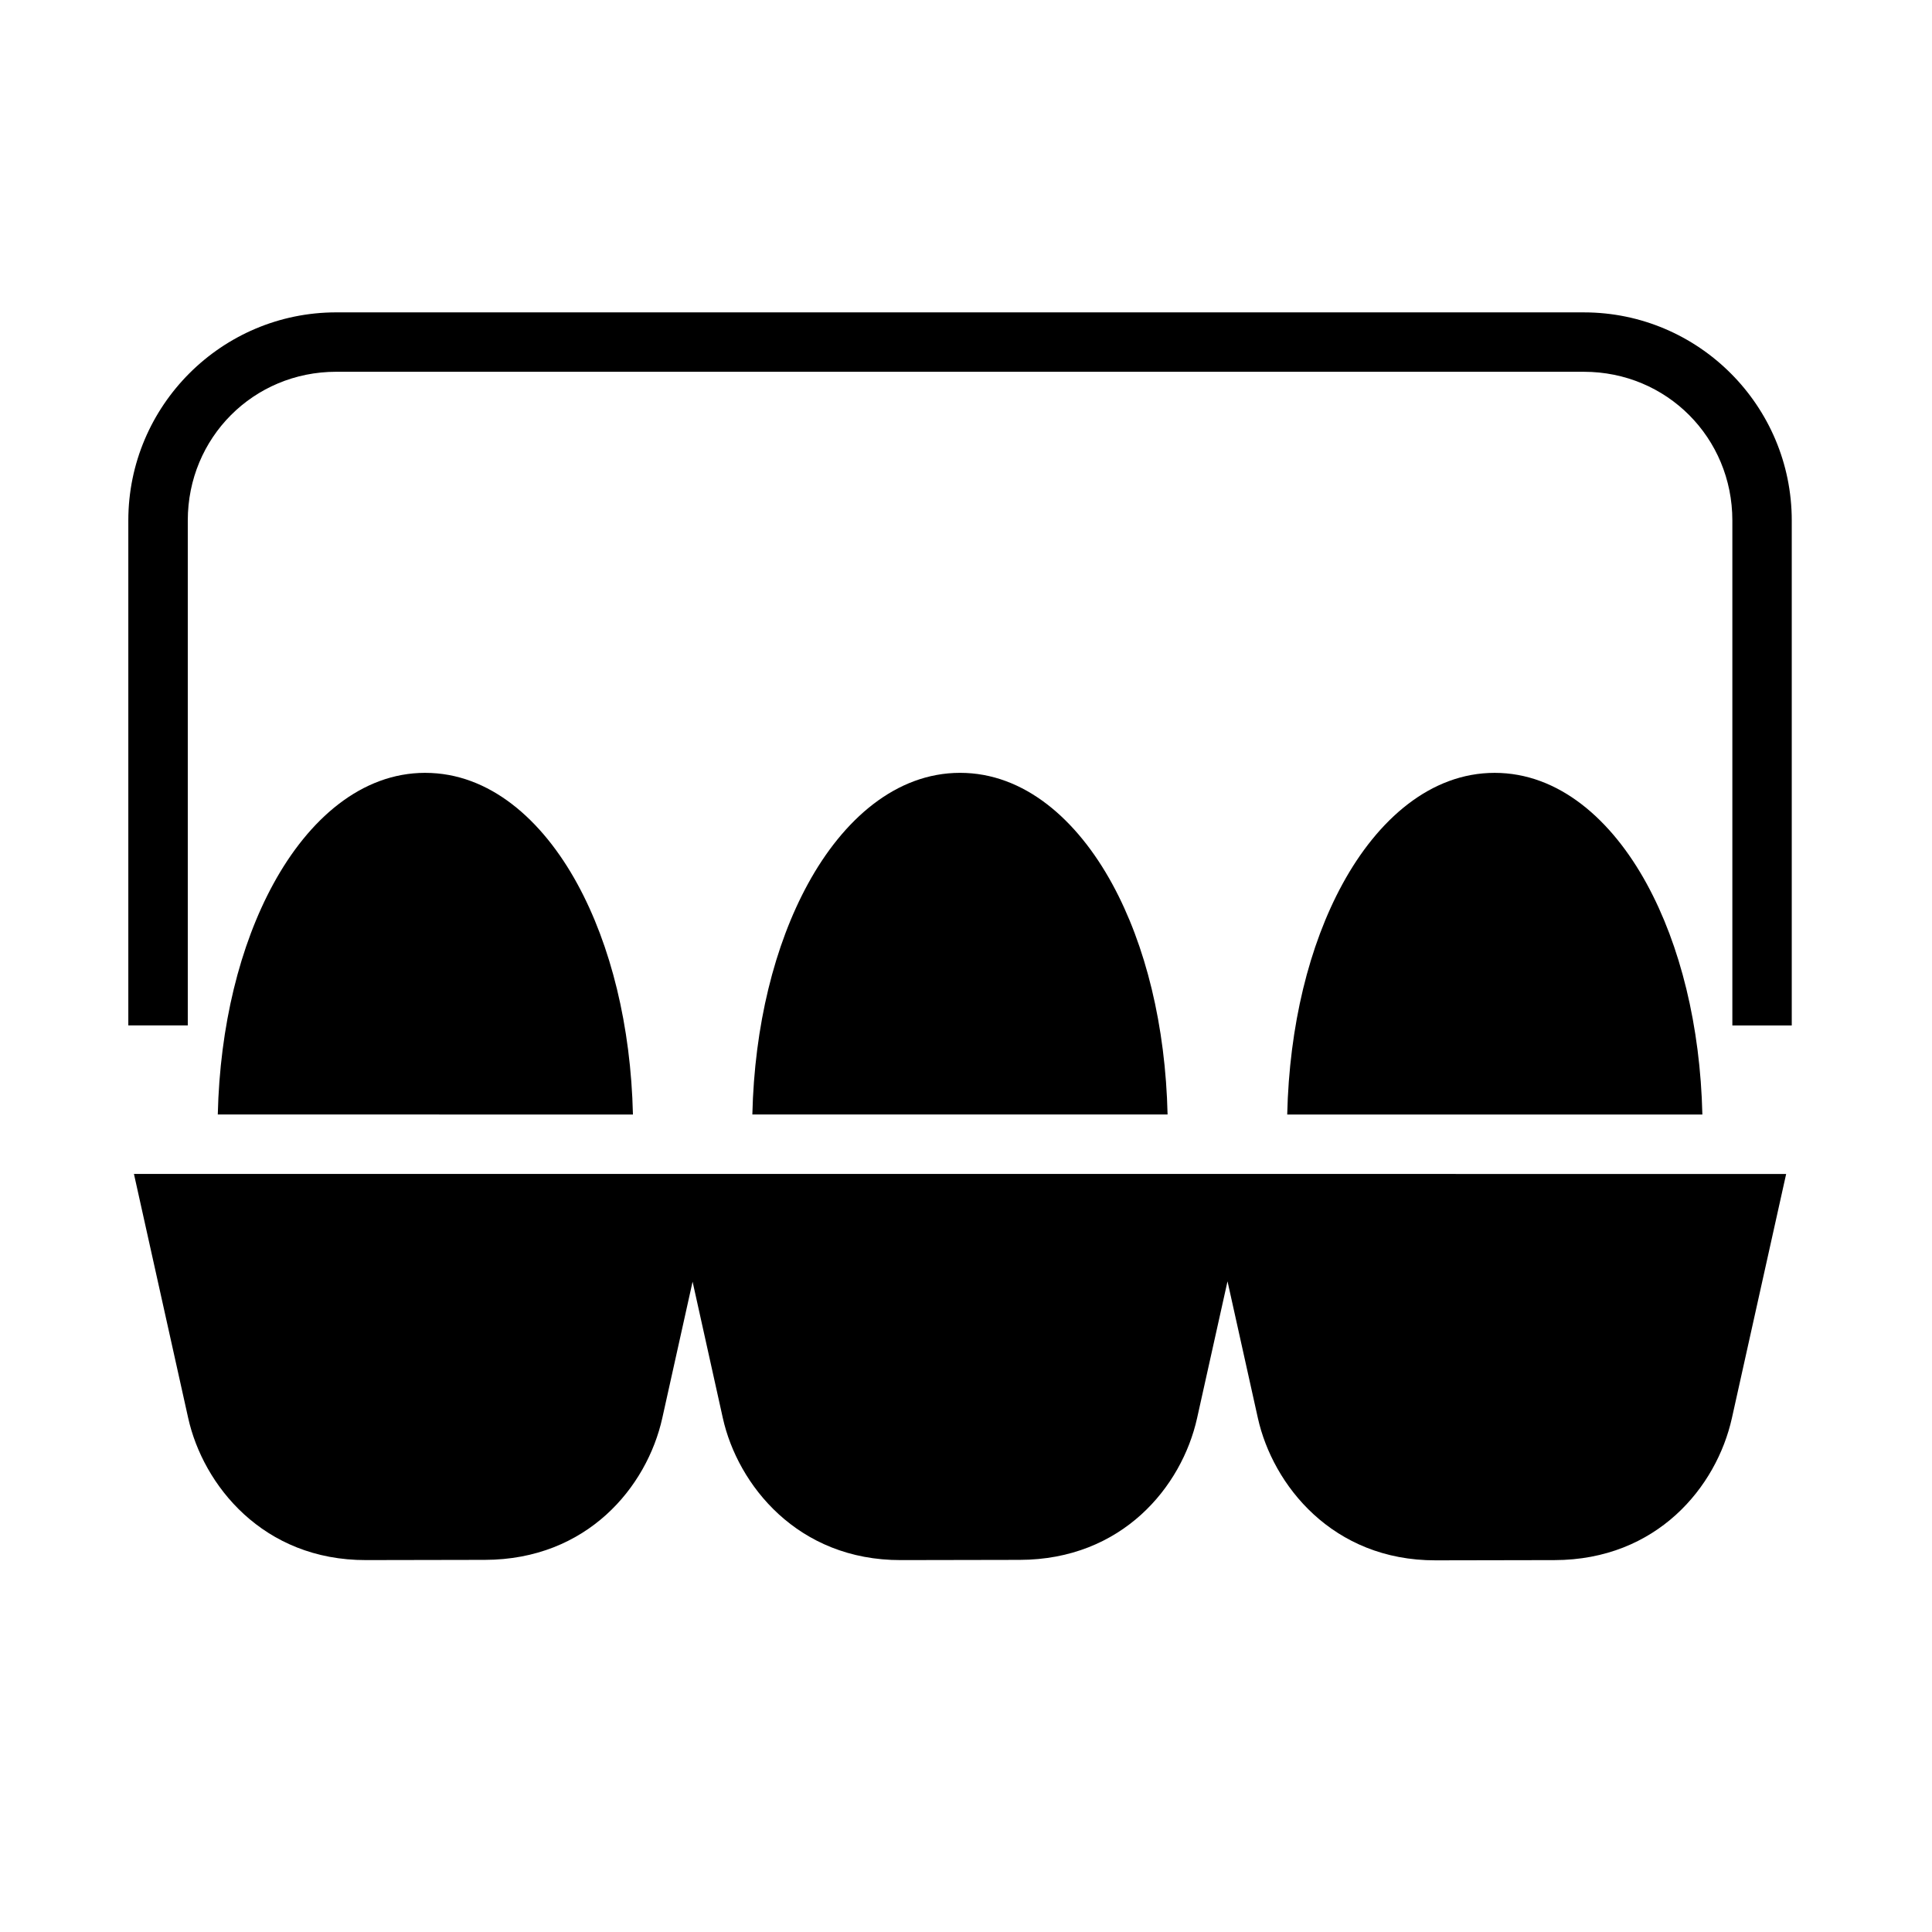 <?xml version="1.0" encoding="UTF-8"?>
<!-- Uploaded to: ICON Repo, www.iconrepo.com, Generator: ICON Repo Mixer Tools -->
<svg fill="#000000" width="800px" height="800px" version="1.1" viewBox="144 144 512 512" xmlns="http://www.w3.org/2000/svg">
 <path d="m233.11 226.78c-30.391 0-55.105 24.758-55.105 55.148v133.82h15.758v-133.82c0-21.941 17.402-39.406 39.344-39.406l330.64 0.004c21.941 0 39.344 17.465 39.344 39.406v133.82h15.742v-133.82c0-30.391-24.695-55.148-55.09-55.148zm23.586 122.03c-16.945 0-30.91 12.309-40.266 29.457-8.859 16.234-14.168 37.586-14.715 61.086l110.02 0.004c-0.547-23.504-5.856-44.852-14.711-61.086-9.355-17.148-23.383-29.457-40.332-29.457zm101.4 29.457c-8.859 16.234-14.168 37.586-14.715 61.086h110.04c-0.539-23.5-5.793-44.848-14.652-61.086-9.355-17.148-23.383-29.457-40.336-29.457s-30.98 12.309-40.336 29.457zm182.01-29.453c-16.945 0-30.973 12.309-40.328 29.457-8.859 16.234-14.113 37.586-14.652 61.086h110.02c-0.547-23.5-5.856-44.848-14.715-61.086-9.355-17.148-23.383-29.457-40.328-29.457zm-360.61 106.29 14.375 64.684c3.941 17.73 19.785 37.711 47.141 37.652l31.488-0.059c27.098-0.059 42.949-19.285 47.016-37.59l8.027-36.133 8.012 36.133c3.941 17.73 19.832 37.711 47.188 37.652l31.488-0.059c27.098-0.059 42.949-19.285 47.016-37.594l8.055-36.223 8.043 36.223c3.941 17.73 19.77 37.773 47.125 37.715l31.504-0.059c27.098-0.059 42.934-19.344 47-37.652l14.375-64.68z"/>
</svg>